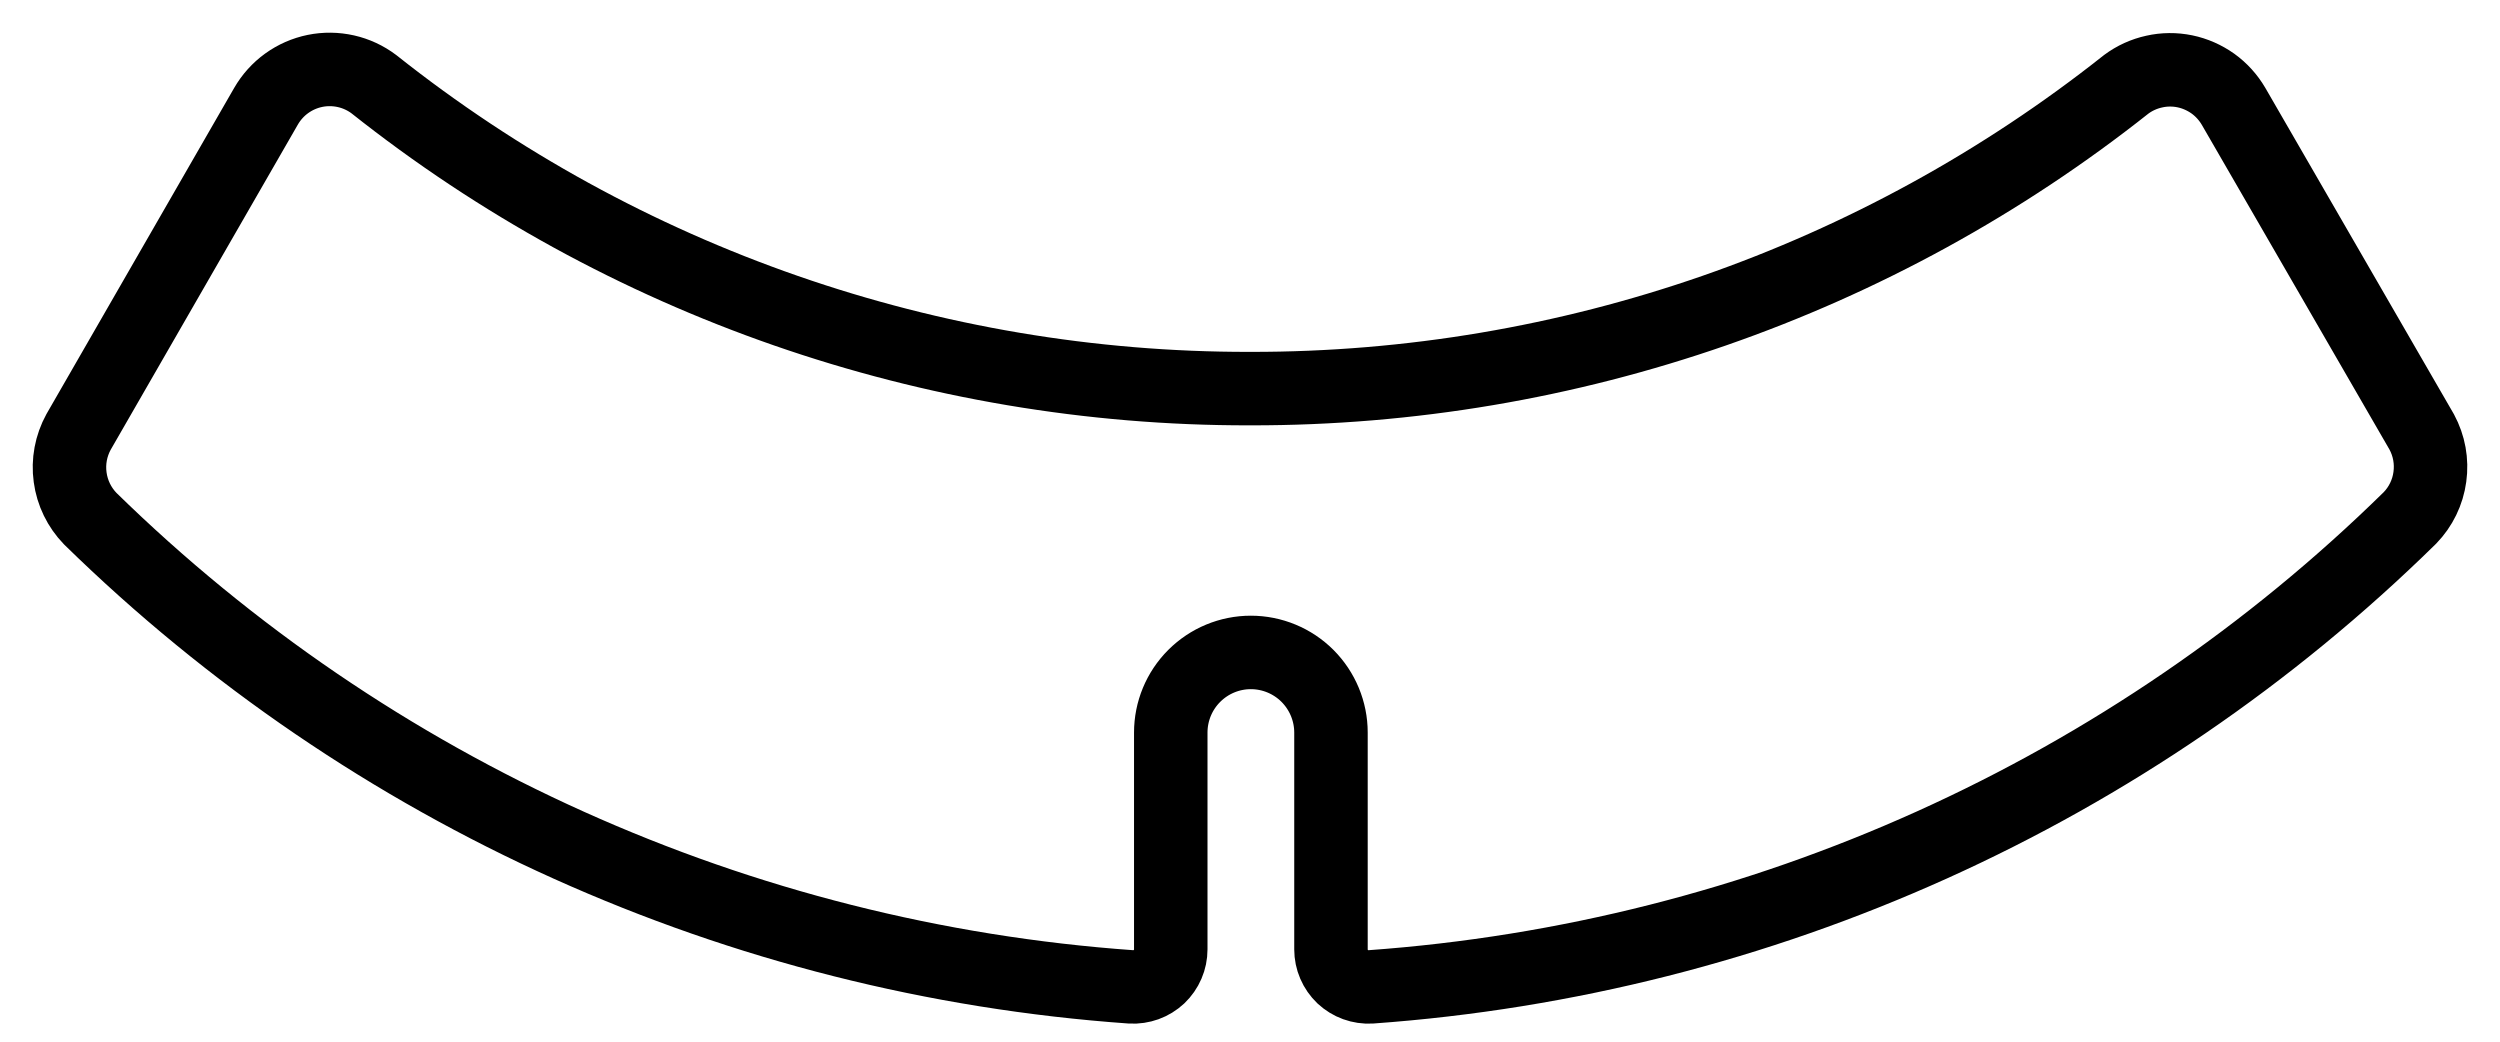 <svg width="36" height="15" viewBox="0 0 36 15" fill="none" xmlns="http://www.w3.org/2000/svg">
<path d="M18.012 5.596C22.589 5.601 27.032 4.056 30.618 1.214C30.738 1.125 30.874 1.063 31.02 1.031C31.165 0.998 31.316 0.997 31.462 1.027C31.607 1.057 31.745 1.118 31.866 1.204C31.987 1.291 32.088 1.403 32.163 1.531L34.873 6.22C34.98 6.418 35.021 6.644 34.99 6.867C34.96 7.09 34.859 7.297 34.703 7.458C30.674 11.414 25.369 13.807 19.738 14.211C19.664 14.215 19.59 14.204 19.521 14.179C19.452 14.154 19.389 14.115 19.335 14.065C19.282 14.014 19.239 13.953 19.21 13.885C19.181 13.818 19.166 13.745 19.166 13.671V10.549C19.166 10.243 19.044 9.95 18.828 9.733C18.612 9.517 18.318 9.395 18.012 9.395C17.706 9.395 17.413 9.517 17.197 9.733C16.98 9.95 16.859 10.243 16.859 10.549V13.671C16.859 13.745 16.844 13.818 16.815 13.885C16.786 13.953 16.743 14.014 16.69 14.065C16.636 14.115 16.573 14.154 16.504 14.179C16.434 14.204 16.361 14.215 16.287 14.211C10.65 13.811 5.339 11.422 1.3 7.469C1.142 7.306 1.04 7.097 1.01 6.872C0.979 6.648 1.022 6.419 1.131 6.22L3.83 1.531C3.905 1.401 4.006 1.288 4.128 1.2C4.25 1.112 4.389 1.051 4.536 1.021C4.683 0.991 4.835 0.993 4.982 1.026C5.128 1.059 5.266 1.123 5.386 1.214C8.971 4.058 13.415 5.602 17.991 5.596" stroke="black" stroke-width="1.058" stroke-linecap="round" stroke-linejoin="round"/>
</svg>
